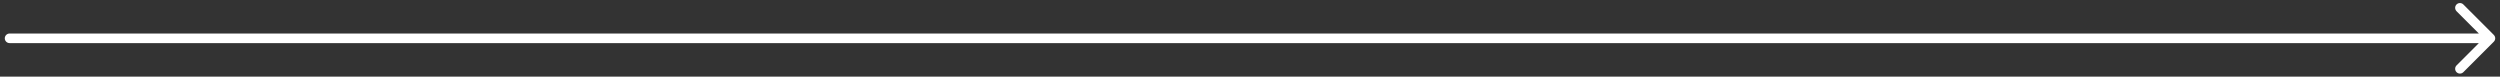 <?xml version="1.0" encoding="utf-8"?>
<svg xmlns="http://www.w3.org/2000/svg" fill="none" height="100%" overflow="visible" preserveAspectRatio="none" style="display: block;" viewBox="0 0 261 8" width="100%">
<rect x="0" y="0" width="261" height="8" fill="#333333" stroke="none"/>
<path d="M1 3.5C0.724 3.5 0.5 3.724 0.5 4C0.5 4.276 0.724 4.5 1 4.5V3.5ZM260.354 4.354C260.549 4.158 260.549 3.842 260.354 3.646L257.172 0.464C256.976 0.269 256.66 0.269 256.464 0.464C256.269 0.66 256.269 0.976 256.464 1.172L259.293 4L256.464 6.828C256.269 7.024 256.269 7.34 256.464 7.536C256.66 7.731 256.976 7.731 257.172 7.536L260.354 4.354ZM1 4V4.5H260V4V3.5H1V4Z" fill="white" id="Arrow 1"/>
</svg>